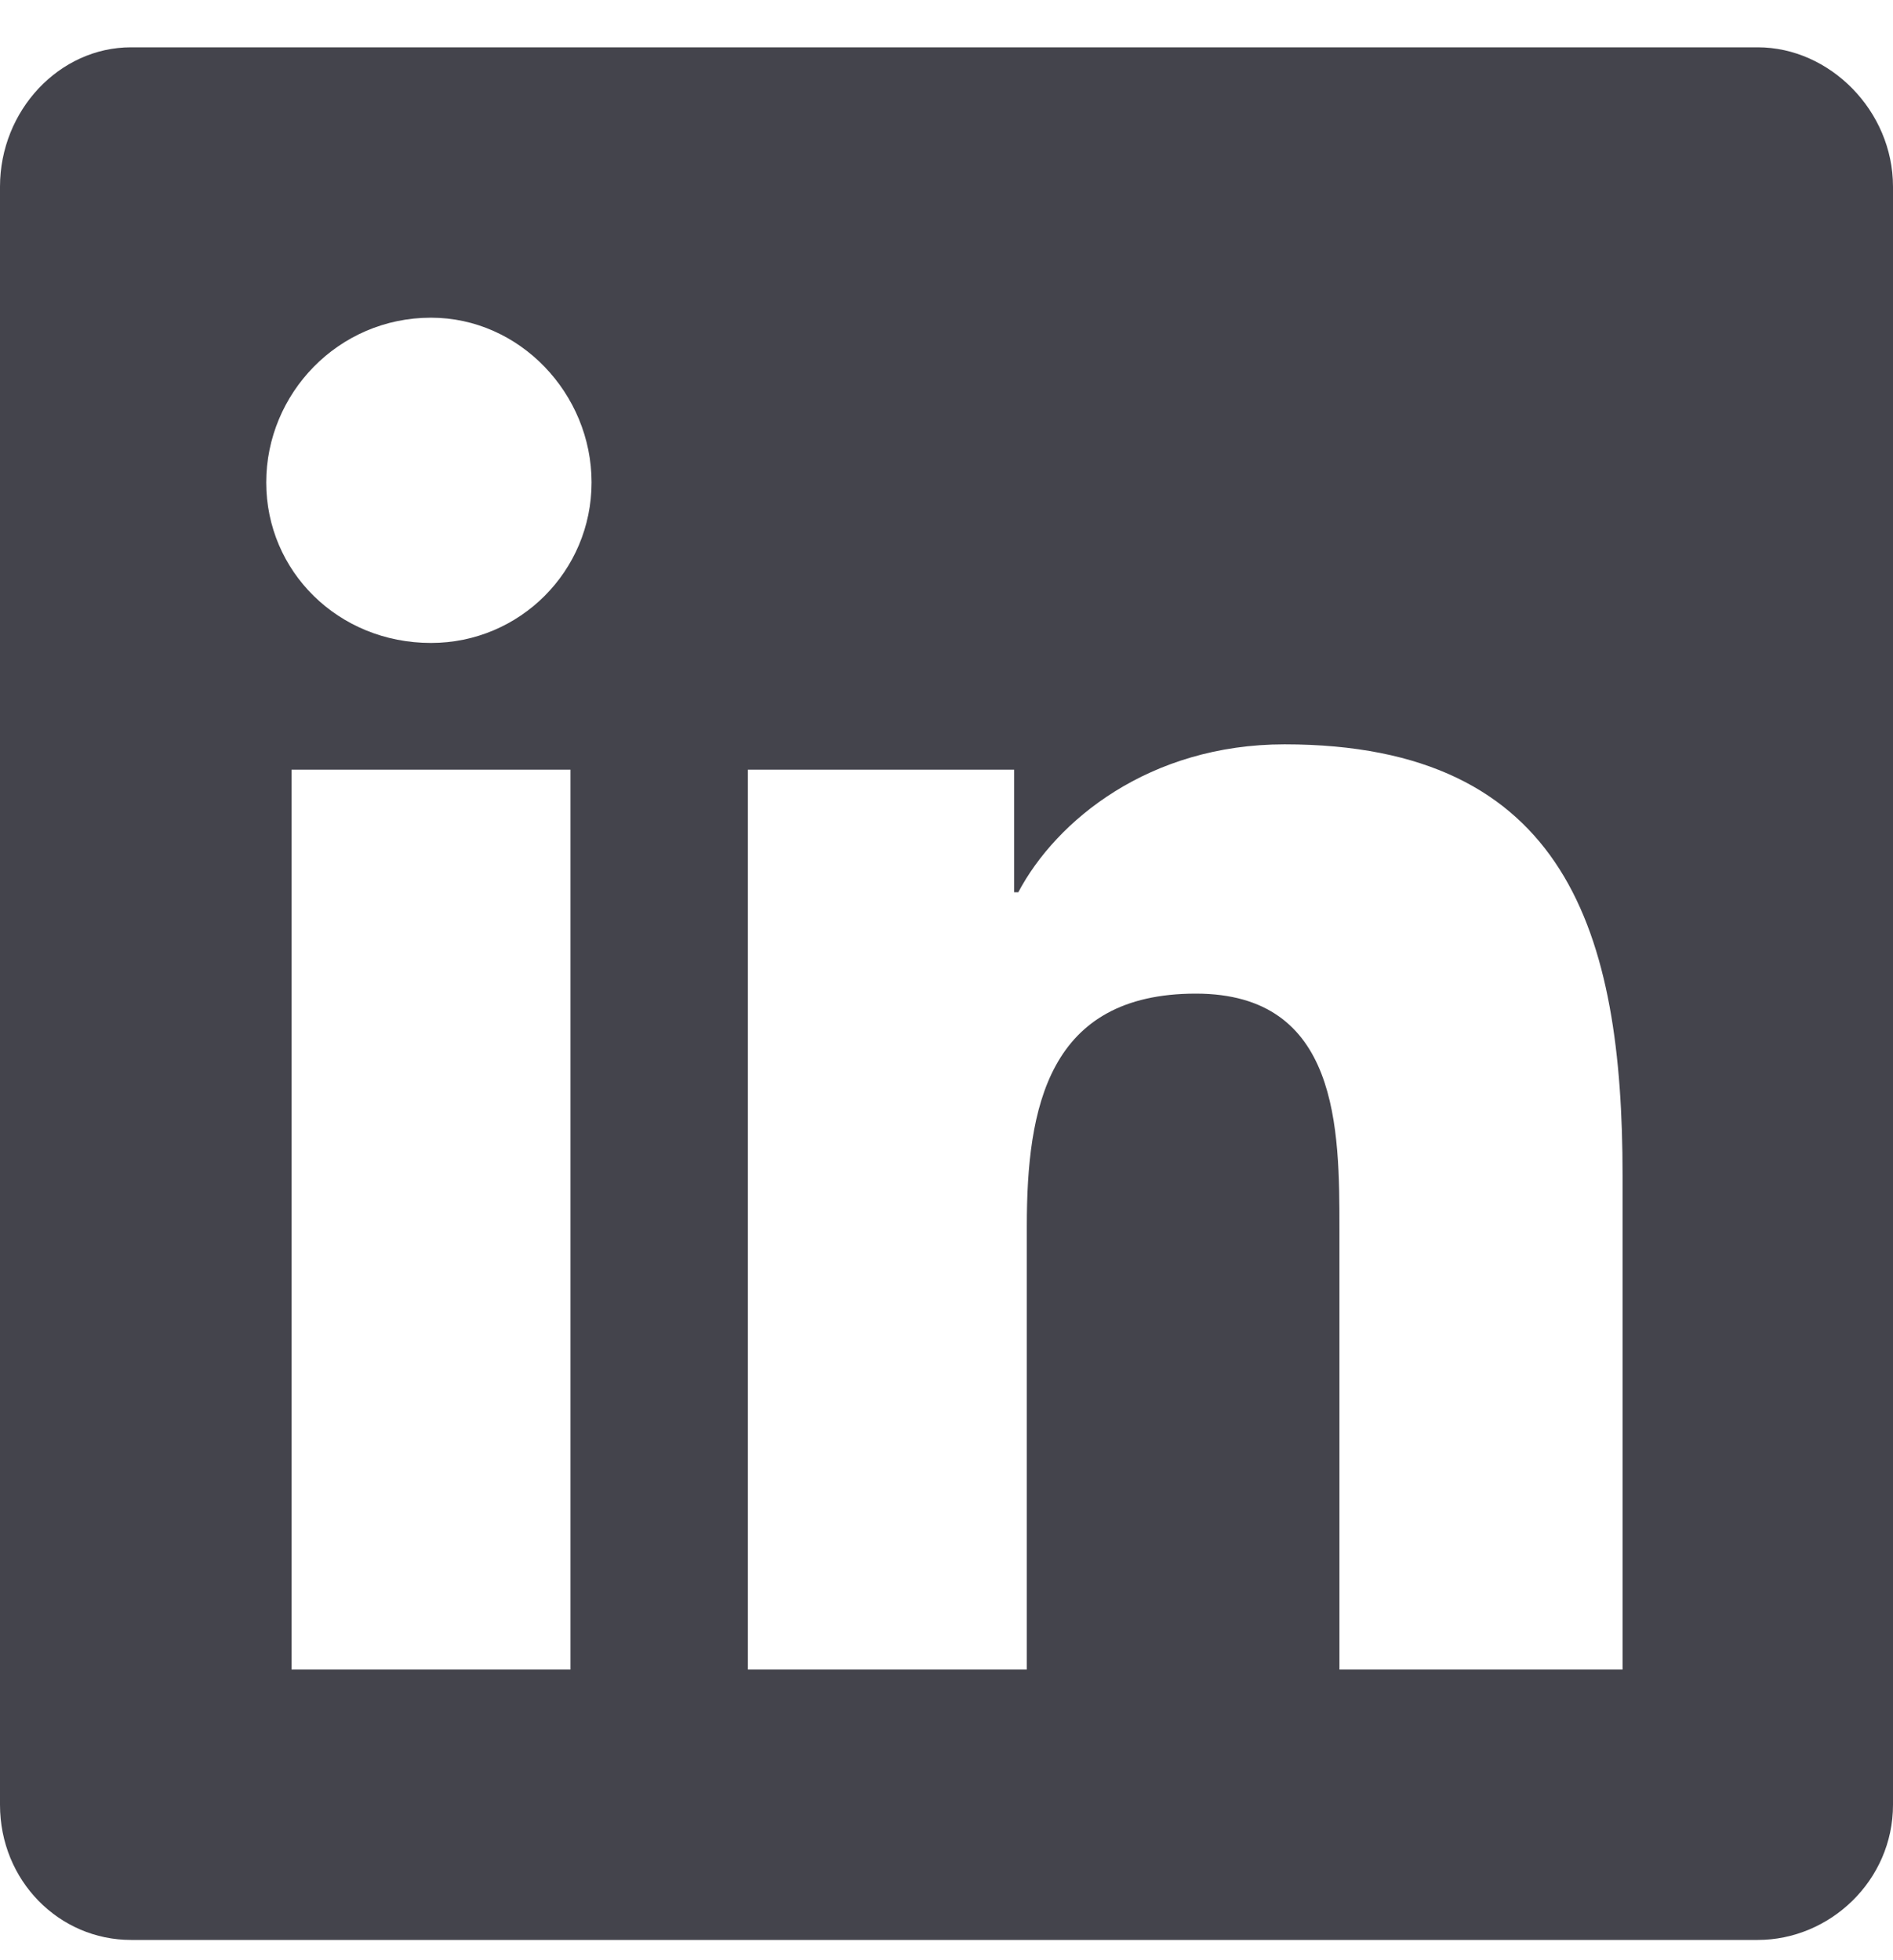 <svg width="28" height="29" viewBox="0 0 28 29" fill="none" xmlns="http://www.w3.org/2000/svg">
<path d="M26 0.7C27.062 0.7 28 1.637 28 2.762V26.7C28 27.825 27.062 28.7 26 28.7H1.938C0.875 28.7 0 27.825 0 26.7V2.762C0 1.637 0.875 0.7 1.938 0.7H26ZM8.438 24.7V11.387H4.312V24.7H8.438ZM6.375 9.512C7.688 9.512 8.75 8.45 8.75 7.137C8.75 5.825 7.688 4.7 6.375 4.7C5 4.7 3.938 5.825 3.938 7.137C3.938 8.45 5 9.512 6.375 9.512ZM24 24.7V17.387C24 13.825 23.188 11.012 19 11.012C17 11.012 15.625 12.137 15.062 13.2H15V11.387H11.062V24.7H15.188V18.137C15.188 16.387 15.5 14.7 17.688 14.7C19.812 14.7 19.812 16.7 19.812 18.2V24.7H24Z" fill="#44444C"/>
</svg>
